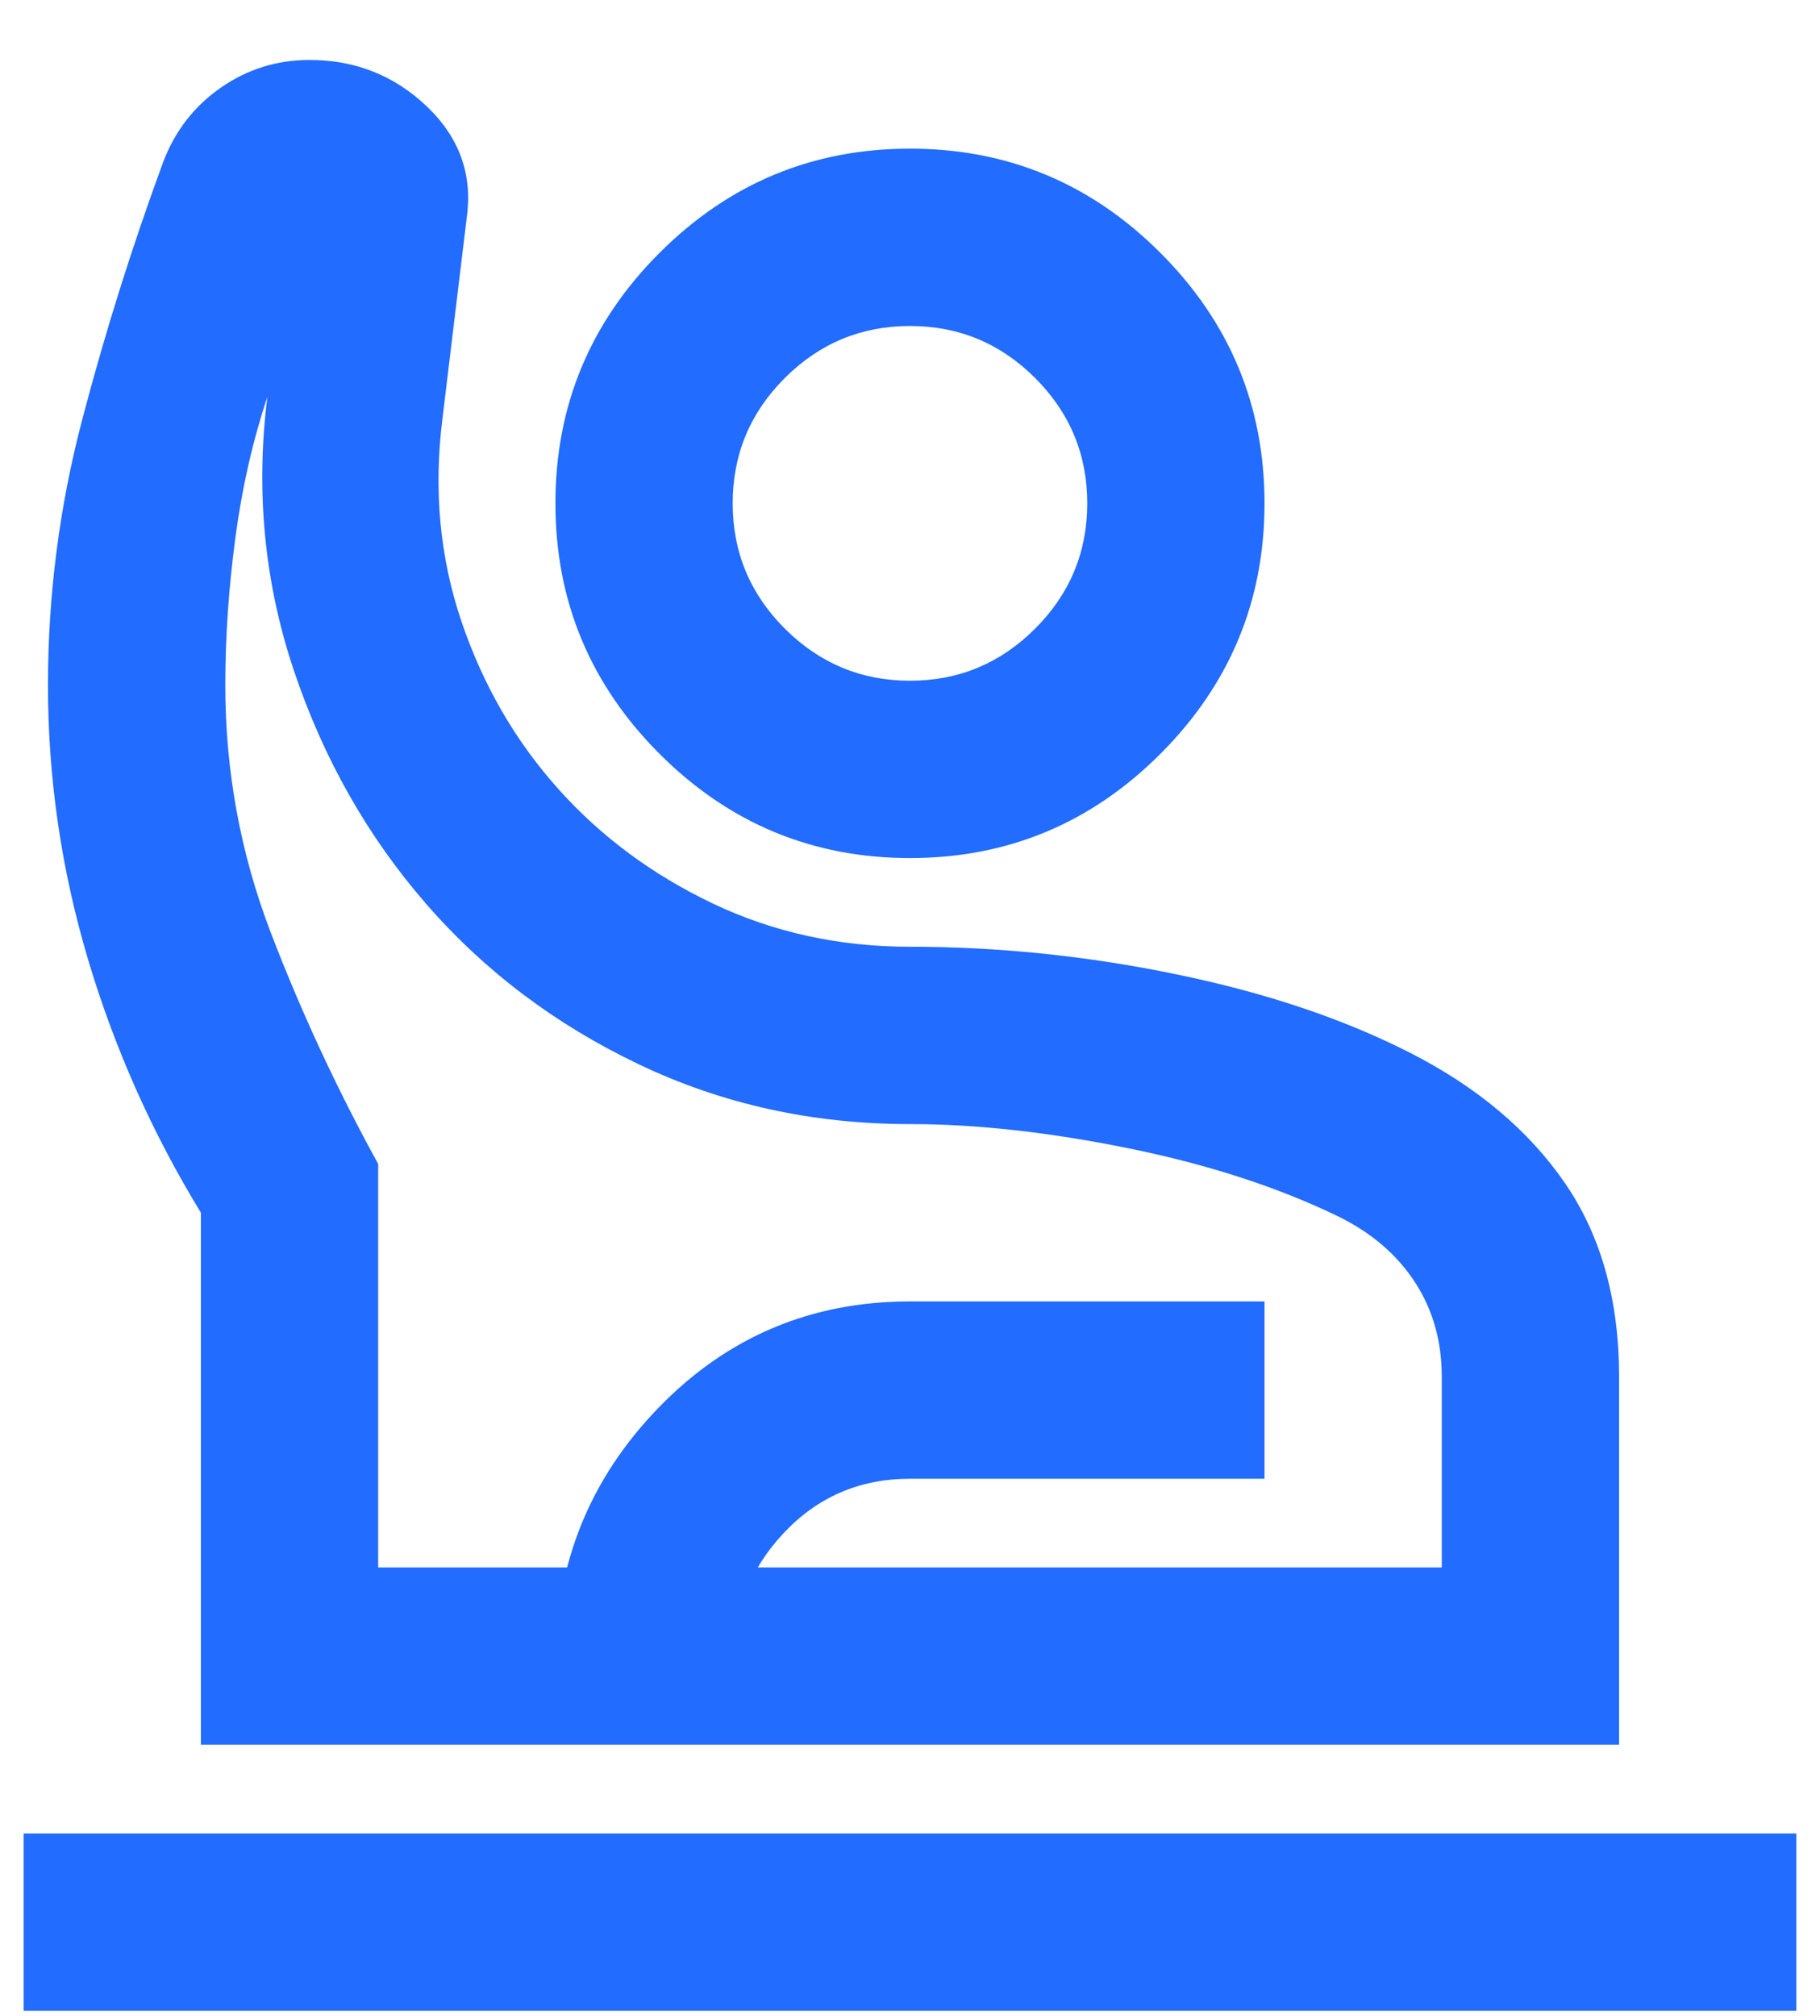 <svg width="28" height="31" viewBox="0 0 28 31" fill="none" xmlns="http://www.w3.org/2000/svg">
<path d="M0.363 30.922V28.195H27.636V30.922H0.363ZM3.091 26.831V18.649C2.341 17.422 1.761 16.121 1.352 14.746C0.943 13.371 0.738 11.968 0.738 10.536C0.738 9.149 0.914 7.786 1.267 6.445C1.619 5.104 2.034 3.786 2.511 2.49C2.693 2.013 2.988 1.632 3.397 1.348C3.806 1.064 4.261 0.922 4.761 0.922C5.466 0.922 6.068 1.161 6.568 1.638C7.068 2.115 7.272 2.683 7.181 3.343L6.806 6.445C6.67 7.536 6.767 8.57 7.096 9.547C7.426 10.524 7.92 11.382 8.579 12.121C9.238 12.86 10.034 13.45 10.966 13.894C11.897 14.337 12.909 14.559 14 14.559C15.363 14.559 16.733 14.7 18.108 14.985C19.483 15.269 20.681 15.672 21.704 16.195C22.727 16.718 23.517 17.382 24.073 18.189C24.63 18.996 24.909 19.99 24.909 21.172V26.831H3.091ZM5.818 24.104H22.181V21.172C22.181 20.627 22.045 20.144 21.772 19.723C21.5 19.303 21.113 18.968 20.613 18.718C19.681 18.263 18.602 17.911 17.375 17.661C16.147 17.411 15.022 17.286 14 17.286C12.5 17.286 11.108 16.979 9.824 16.365C8.539 15.752 7.449 14.928 6.551 13.894C5.653 12.86 4.977 11.666 4.522 10.314C4.068 8.962 3.931 7.558 4.113 6.104C3.886 6.786 3.721 7.513 3.619 8.286C3.517 9.058 3.466 9.808 3.466 10.536C3.466 11.854 3.699 13.121 4.164 14.337C4.63 15.553 5.181 16.74 5.818 17.899V24.104ZM14 13.195C12.5 13.195 11.216 12.661 10.147 11.593C9.079 10.524 8.545 9.24 8.545 7.74C8.545 6.24 9.079 4.956 10.147 3.888C11.216 2.82 12.5 2.286 14 2.286C15.5 2.286 16.784 2.82 17.852 3.888C18.92 4.956 19.454 6.24 19.454 7.74C19.454 9.24 18.92 10.524 17.852 11.593C16.784 12.661 15.5 13.195 14 13.195ZM14 10.468C14.75 10.468 15.392 10.2 15.926 9.666C16.46 9.132 16.727 8.49 16.727 7.74C16.727 6.99 16.46 6.348 15.926 5.814C15.392 5.28 14.75 5.013 14 5.013C13.25 5.013 12.608 5.28 12.073 5.814C11.539 6.348 11.272 6.99 11.272 7.74C11.272 8.49 11.539 9.132 12.073 9.666C12.608 10.2 13.25 10.468 14 10.468ZM8.545 26.831V25.57C8.545 24.047 9.074 22.74 10.13 21.649C11.187 20.558 12.477 20.013 14 20.013H19.454V22.74H14C13.227 22.74 12.579 23.019 12.056 23.576C11.534 24.132 11.272 24.797 11.272 25.57V26.831H8.545Z" fill="#226CFF"/>
</svg>
